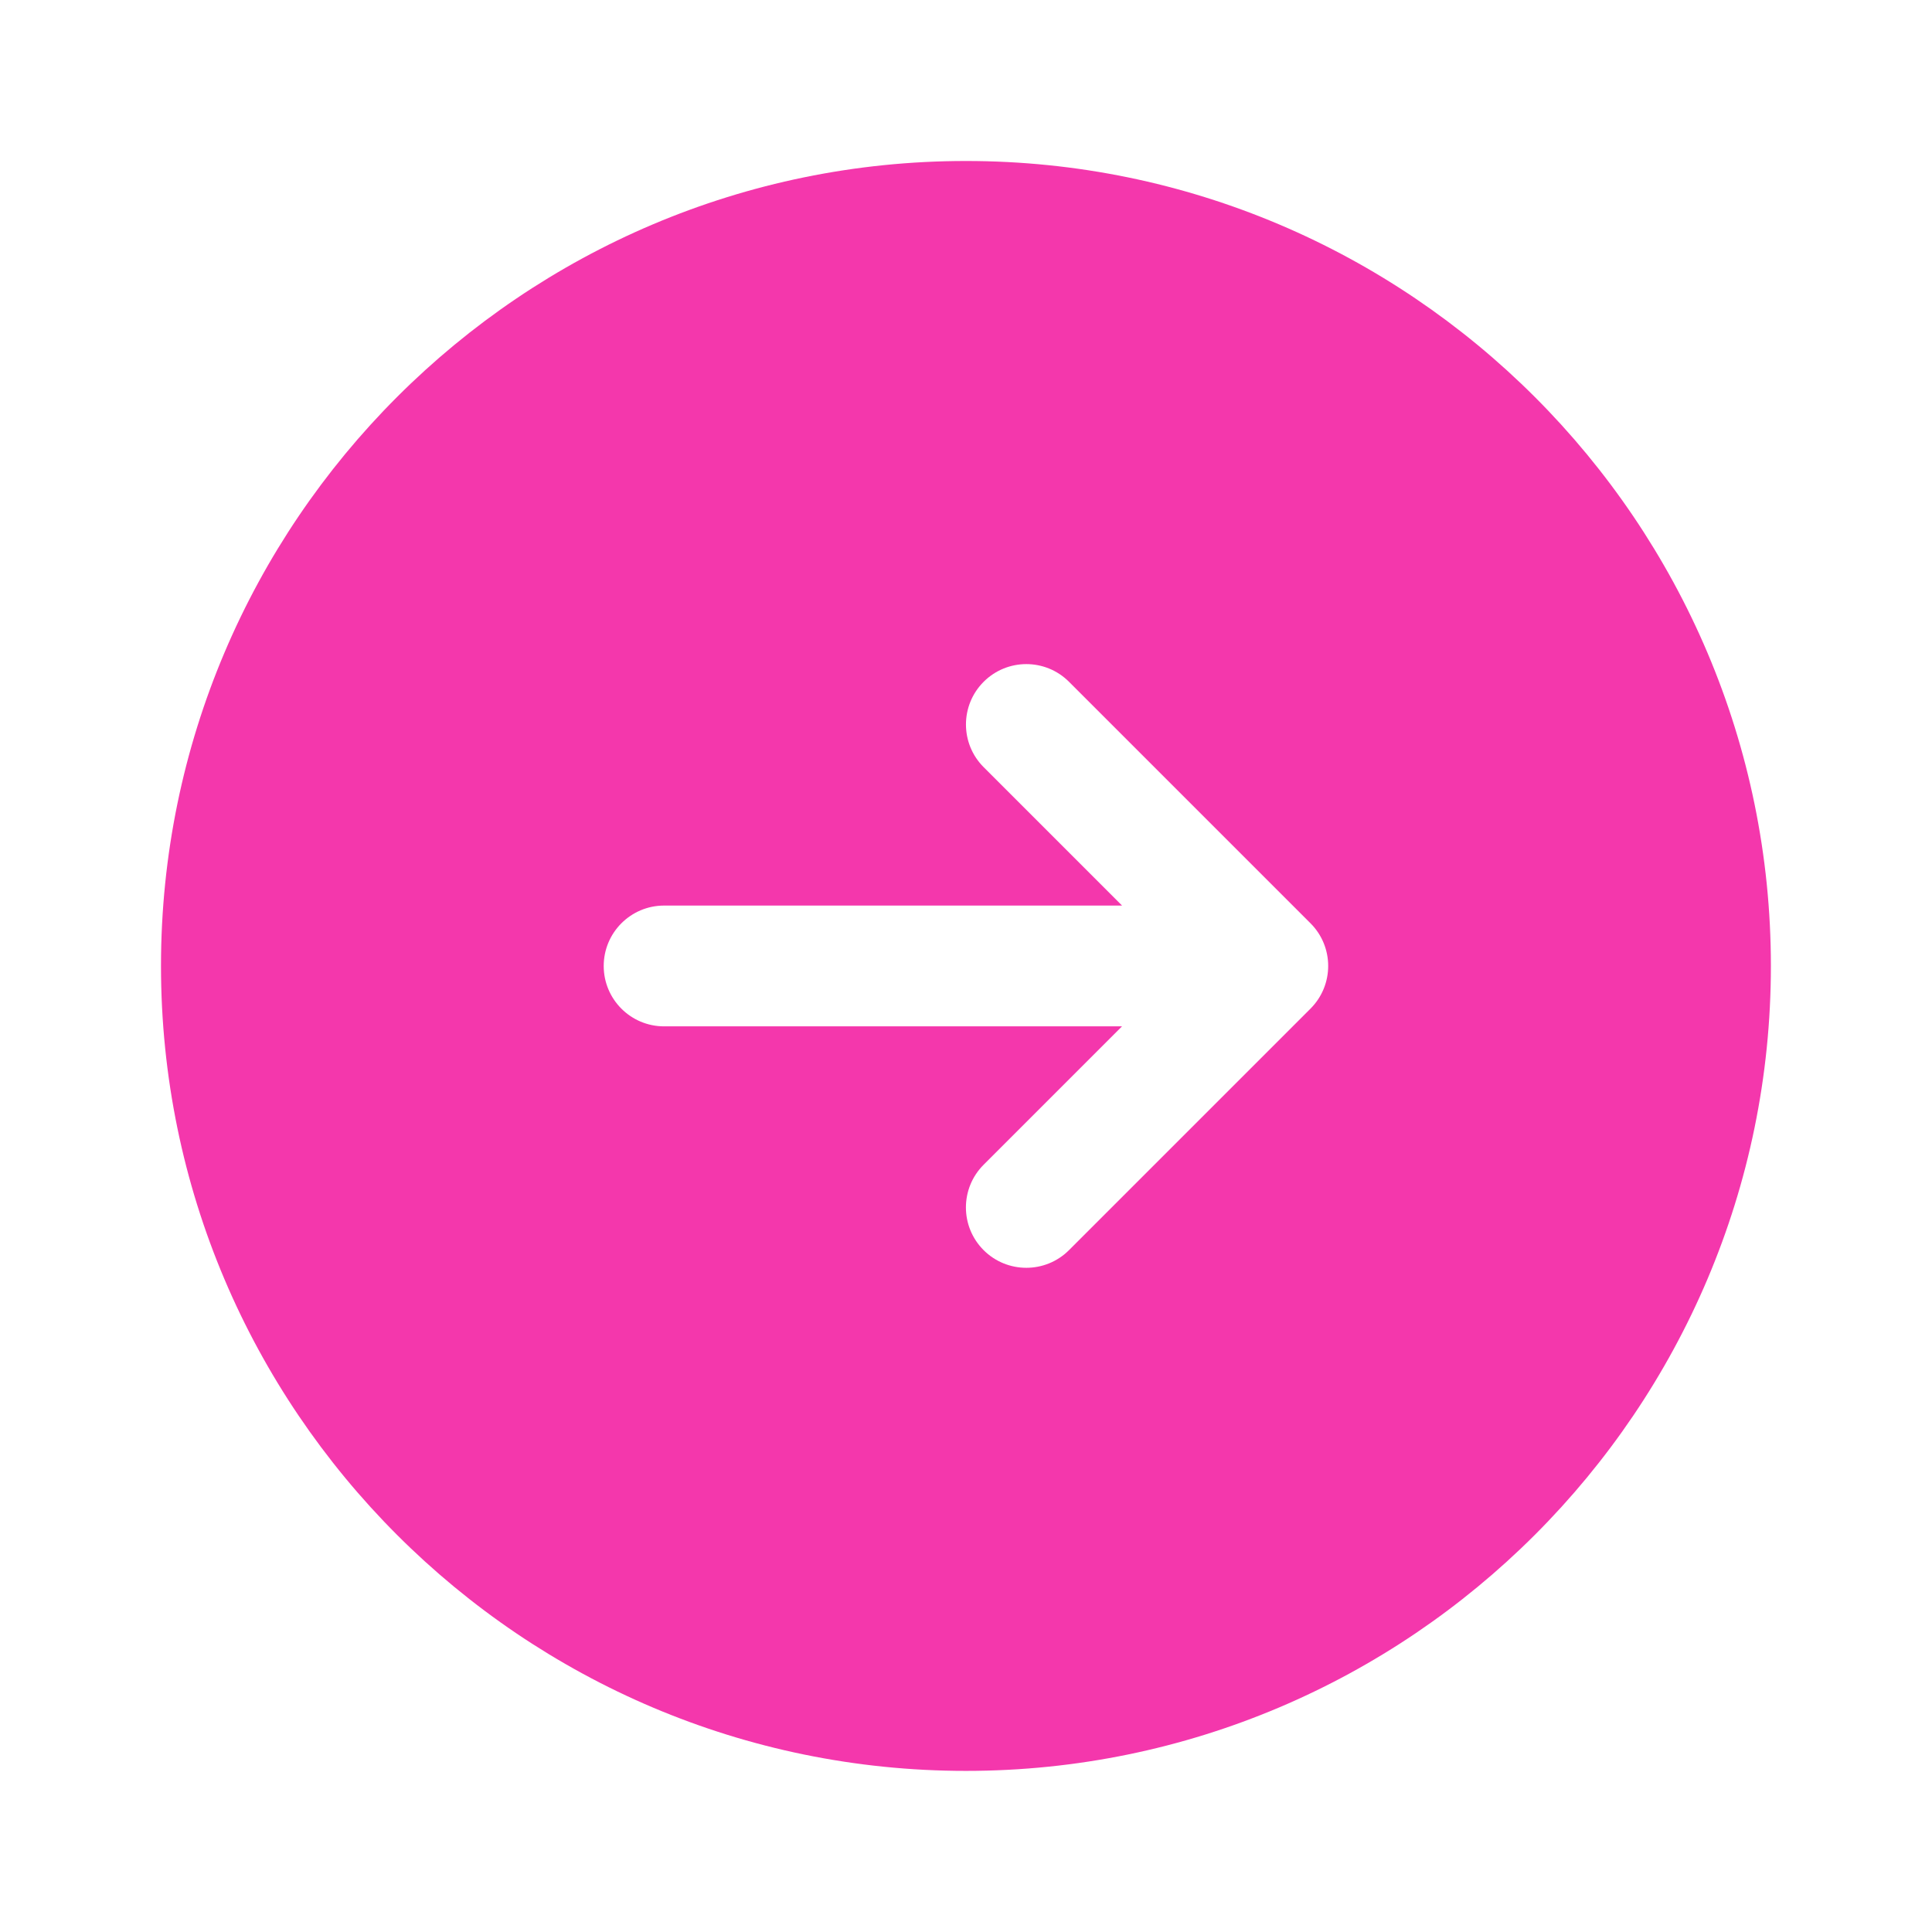 <svg xmlns="http://www.w3.org/2000/svg" xmlns:xlink="http://www.w3.org/1999/xlink" viewBox="0,0,256,256" width="48px" height="48px"><g fill="#f437ac" fill-rule="nonzero" stroke="none" stroke-width="1" stroke-linecap="butt" stroke-linejoin="miter" stroke-miterlimit="10" stroke-dasharray="" stroke-dashoffset="0" font-family="none" font-weight="none" font-size="none" text-anchor="none" style="mix-blend-mode: normal"><g transform="scale(5.333,5.333)"><path d="M24,44c11.028,0 20,-8.972 20,-20c0,-11.028 -8.972,-20 -20,-20c-11.028,0 -20,8.972 -20,20c0,11.028 8.972,20 20,20zM16.5,22.5h11.379l-3.439,-3.439c-0.586,-0.586 -0.586,-1.535 0,-2.121c0.586,-0.586 1.535,-0.586 2.121,0l6,6c0.586,0.586 0.586,1.535 0,2.121l-6,6c-0.293,0.293 -0.677,0.439 -1.061,0.439c-0.384,0 -0.768,-0.146 -1.061,-0.439c-0.586,-0.586 -0.586,-1.535 0,-2.121l3.439,-3.439h-11.378c-0.828,0 -1.5,-0.672 -1.5,-1.5c0,-0.828 0.672,-1.501 1.5,-1.501z"></path></g></g></svg>